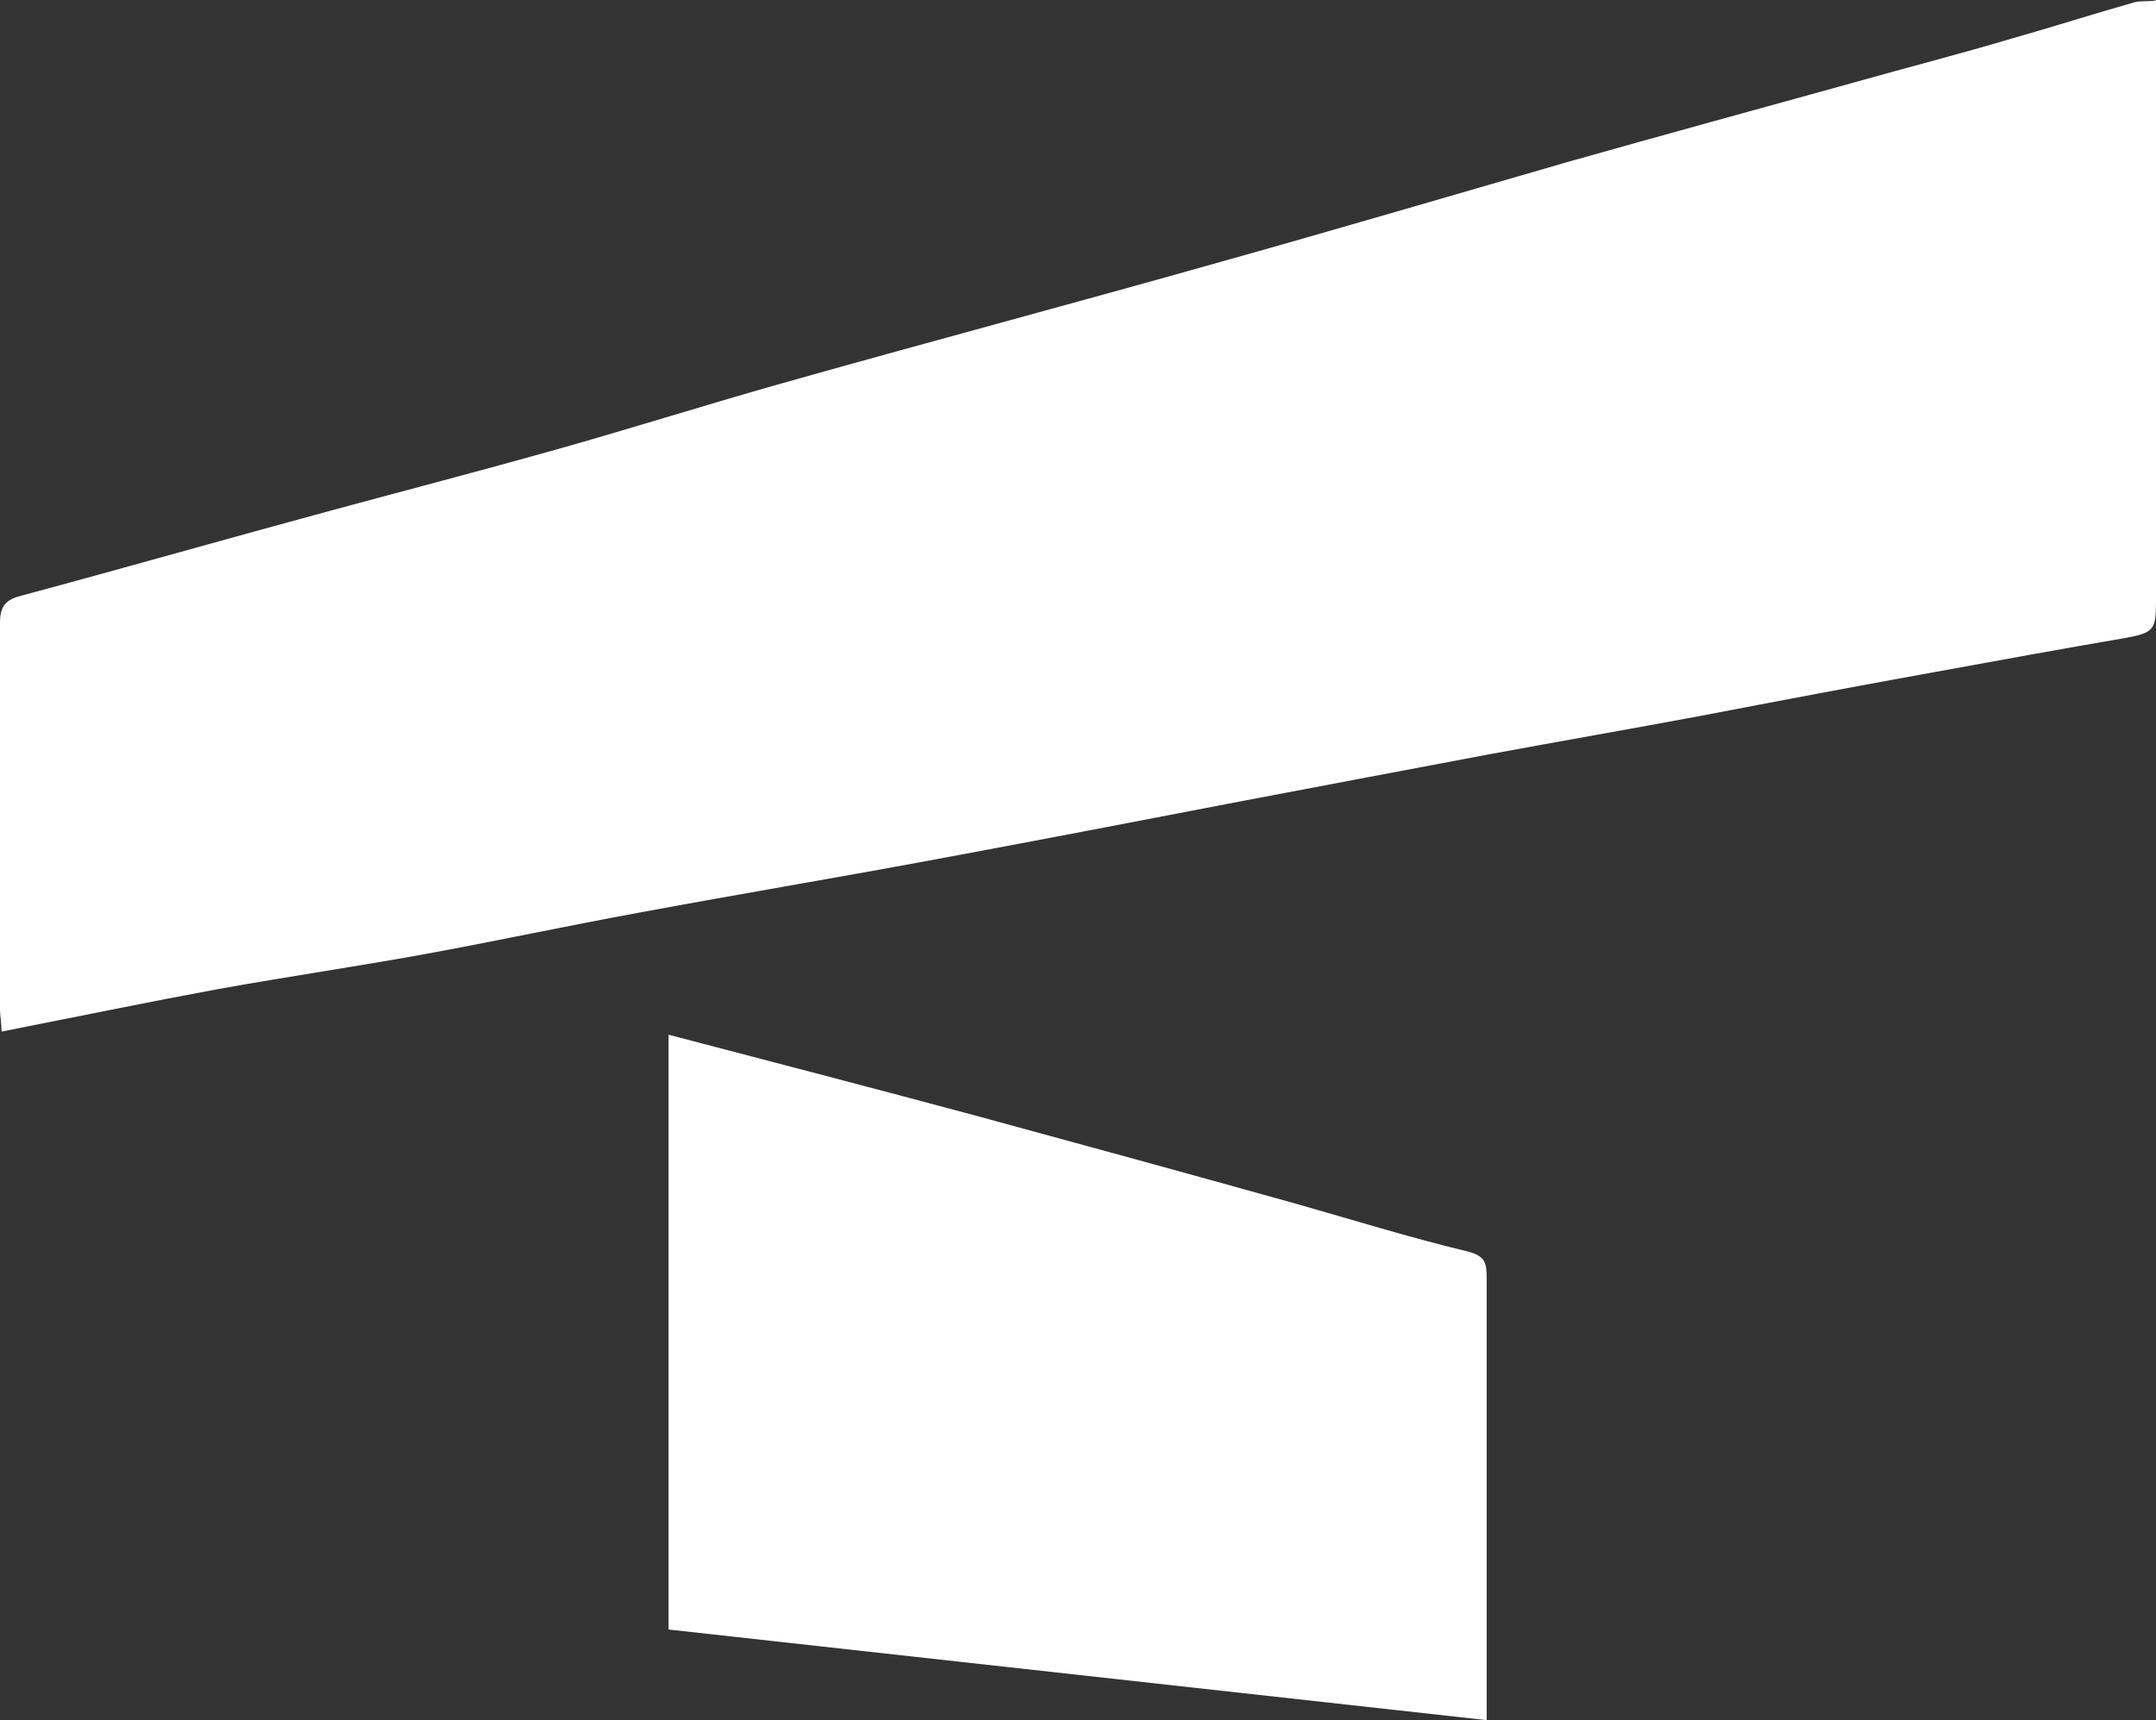 <?xml version="1.0" encoding="UTF-8"?>
<svg id="_レイヤー_2" data-name="レイヤー 2" xmlns="http://www.w3.org/2000/svg" viewBox="0 0 27.83 22.21">
  <rect x="0" y="0" width="27.83" height="22.21" fill="#333333" stroke="none"/>
  <defs>
    <style>
      .cls-1 {
        fill: #fff;
      }
    </style>
  </defs>
  <g id="_レイヤー_1-2" data-name="レイヤー 1">
    <g id="XOyAWD.tif">
      <g>
        <path class="cls-1" d="m27.83,0v.33c0,2.48,0,4.95,0,7.43,0,.38-.03.41-.41.48-.82.14-1.64.29-2.46.44-1,.18-2,.37-2.99.56-.91.17-1.83.33-2.75.5-1.06.2-2.12.4-3.17.6-1.35.26-2.7.52-4.05.77-1.24.23-2.49.44-3.73.67-.93.17-1.86.37-2.79.54-.88.16-1.77.29-2.66.45-.92.17-1.84.36-2.8.55,0-.11-.02-.2-.02-.28,0-1.67,0-3.33,0-5,0-.22.08-.3.28-.35,1.34-.36,2.67-.74,4-1.1.96-.26,1.92-.51,2.88-.78.96-.27,1.91-.57,2.86-.84,1.91-.54,3.83-1.05,5.74-1.59,1.5-.42,2.99-.86,4.48-1.29,1.24-.35,2.48-.69,3.71-1.03.67-.19,1.34-.36,2.01-.56.53-.15,1.06-.32,1.59-.47.07-.02.16-.01.26-.02Z"/>
        <path class="cls-1" d="m8.63,21.04v-7.68c1.34.35,2.68.7,4.02,1.06,1.36.37,2.71.74,4.07,1.12.74.21,1.48.44,2.23.62.23.06.24.16.24.34,0,1.06,0,2.12,0,3.17,0,.82,0,1.63,0,2.54-3.53-.39-7.04-.78-10.56-1.17Z"/>
      </g>
    </g>
  </g>
</svg>